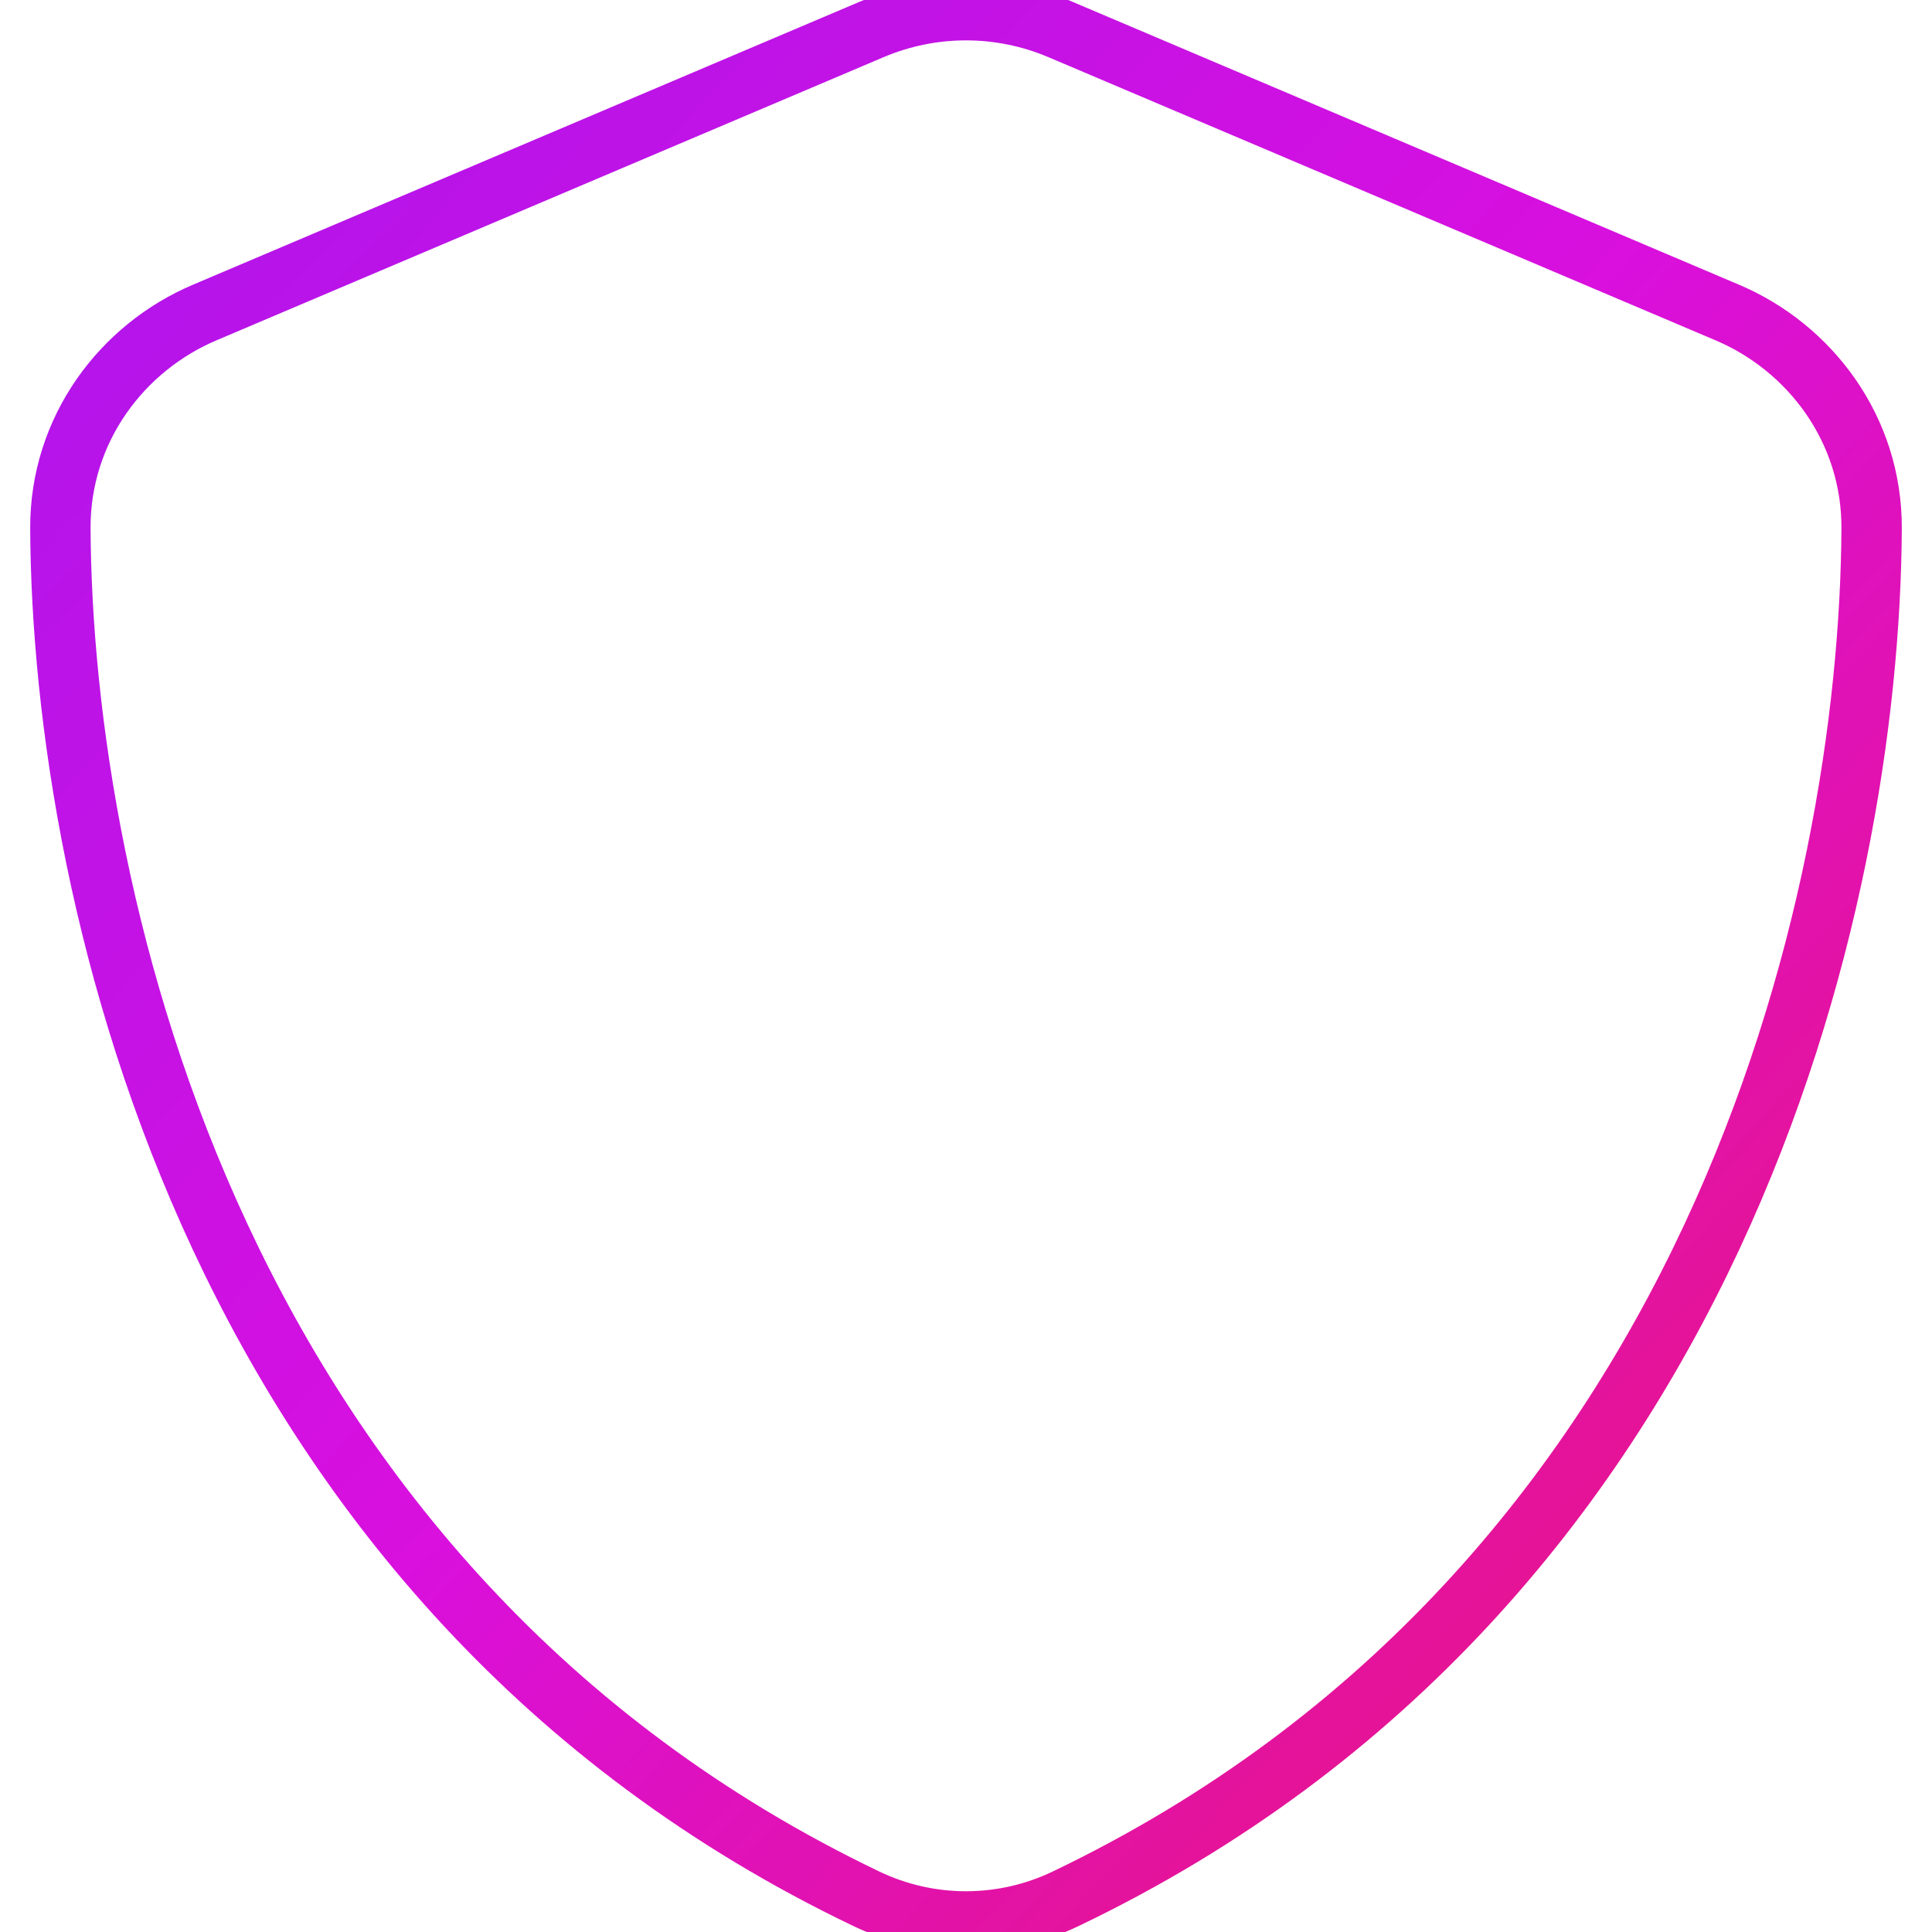 <svg xmlns="http://www.w3.org/2000/svg" viewBox="0 0 512 512">
    <defs>
        <linearGradient id="shieldGradient" x1="0%" y1="0%" x2="100%" y2="100%">
            <stop offset="0%" stop-color="#ac15ed" />
            <stop offset="50%" stop-color="#d910de" />
            <stop offset="100%" stop-color="#ed156b" />
        </linearGradient>
    </defs>

    <style>
        .shield-outline {
            fill: none;
            stroke: url(#shieldGradient);
            stroke-width: 16;
            stroke-linecap: round;
            stroke-linejoin: round;
        }
        .checkmark {
            fill: none;
            stroke: url(#shieldGradient); /* Gradient stroke for the checkmark */
            stroke-width: 20;
            stroke-linecap: round;
            stroke-linejoin: round;
            /* Properties for the drawing animation */
            stroke-dasharray: 241; /* This is the approximate length of the checkmark path */
            stroke-dashoffset: 241;
            animation: draw-check 2.5s ease-in-out infinite;
        }
        
        .shield-group {
            animation: shield-bob 2s ease-in-out infinite;
            transform-origin: center;
            transform-box: fill-box;
        }

        @keyframes shield-bob {
            0% {
                transform: translateY(0);
            }
            50% {
                transform: translateY(-4px);
            }
            100% {
                transform: translateY(0);
            }
        }

        @keyframes draw-check {
            0% {
                stroke-dashoffset: 241; /* Path is hidden */
            }
            50% {
                stroke-dashoffset: 0;   /* Path is fully drawn */
            }
            100% {
                stroke-dashoffset: -241;/* Path disappears from the start, creating a loop effect */
            }
        }
    </style>

    <g class="shield-group">
        <!-- Path 1: Shield Outline (with gradient stroke) -->
        <path class="shield-outline" d="M281 7.8c-16-6.8-34-6.8-50 0L54.3 82.8c-22 9.3-38.4 31-38.3 57.2c.5 99.2 41.3 280.7 213.6 363.2c16.7 8 36.1 8 52.8 0C454.7 420.7 495.5 239.2 496 140c.1-26.2-16.3-47.9-38.3-57.2L281 7.8z"/>
        
        <!-- Path 2: A new, clean checkmark path with the drawing animation -->
        <path class="checkmark" d="M190 265 l 60 60 l 110 -110"/>
    </g>
</svg>
